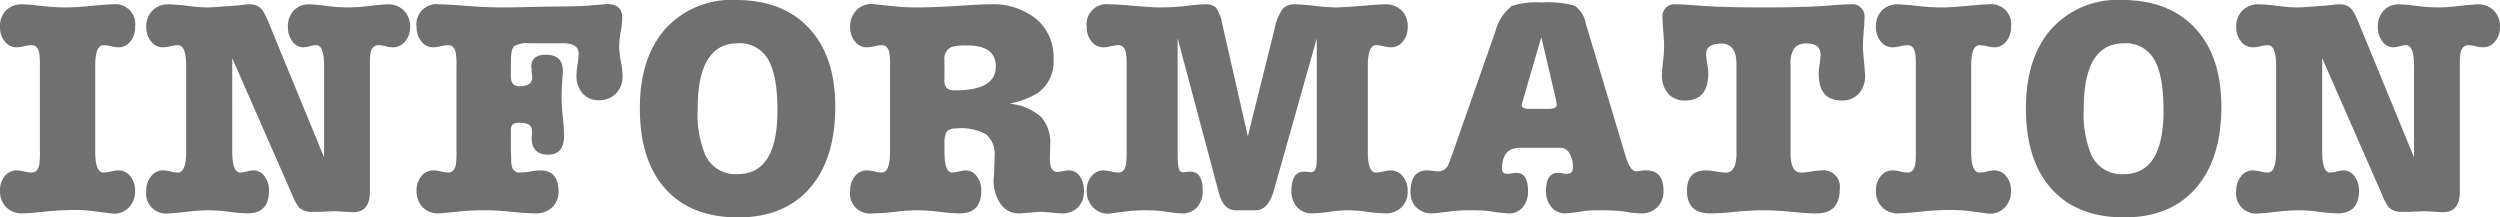 <svg xmlns="http://www.w3.org/2000/svg" width="291.024" height="25.308"><path d="M3.672 20.088q.72 0 .9-.936a9.761 9.761 0 0 0 .07-1.512V7.668a8.987 8.987 0 0 0-.072-1.476q-.18-.936-.9-.936a4.2 4.2 0 0 0-.846.126 4.258 4.258 0 0 1-.882.126 1.721 1.721 0 0 1-1.386-.684 2.589 2.589 0 0 1-.558-1.692 2.6 2.6 0 0 1 .7-1.926 2.554 2.554 0 0 1 1.89-.7q.54 0 2.52.216A24.118 24.118 0 0 0 7.7.866q1.008 0 2.9-.18t2.5-.18a2.323 2.323 0 0 1 2.628 2.628 2.589 2.589 0 0 1-.558 1.692 1.721 1.721 0 0 1-1.386.684 4.459 4.459 0 0 1-.864-.126 4.459 4.459 0 0 0-.864-.126q-.972 0-.972 2.412v9.97q0 2.448.972 2.448a4.459 4.459 0 0 0 .864-.126 4.459 4.459 0 0 1 .864-.126 1.721 1.721 0 0 1 1.386.684 2.589 2.589 0 0 1 .558 1.692 2.7 2.7 0 0 1-.7 1.908 2.326 2.326 0 0 1-1.782.756 1.092 1.092 0 0 1-.324-.036l-2.268-.288a15.458 15.458 0 0 0-1.908-.108 33.369 33.369 0 0 0-3.384.18q-2.12.216-2.77.216a2.532 2.532 0 0 1-1.872-.72A2.579 2.579 0 0 1 0 22.212a2.572 2.572 0 0 1 .558-1.71 1.774 1.774 0 0 1 1.422-.666 4.2 4.2 0 0 1 .846.126 4.2 4.2 0 0 0 .846.126Zm27.72-17.172 6.336 15.408V7.668q0-2.412-.936-2.412a3.222 3.222 0 0 0-.738.126 3.222 3.222 0 0 1-.738.126 1.56 1.56 0 0 1-1.278-.684 2.707 2.707 0 0 1-.522-1.692 2.656 2.656 0 0 1 .684-1.908 2.368 2.368 0 0 1 1.8-.72 18.116 18.116 0 0 1 1.98.18 19.8 19.8 0 0 0 2.484.18A20.867 20.867 0 0 0 42.732.72q1.944-.216 2.412-.216a2.532 2.532 0 0 1 1.872.72 2.579 2.579 0 0 1 .72 1.908 2.537 2.537 0 0 1-.576 1.692 1.771 1.771 0 0 1-1.4.684 4.017 4.017 0 0 1-.864-.126 3.955 3.955 0 0 0-.828-.126q-.72 0-.936.9a9.763 9.763 0 0 0-.072 1.512V22.32q0 2.376-1.944 2.376-.36 0-1.1-.054t-1.1-.054l-1.764.072h-.792a2.108 2.108 0 0 1-1.548-.5 6.053 6.053 0 0 1-.828-1.548l-6.948-15.84V17.64q0 2.448.936 2.448a3.681 3.681 0 0 0 .77-.128 3.681 3.681 0 0 1 .774-.126 1.56 1.56 0 0 1 1.278.684 2.707 2.707 0 0 1 .522 1.692q0 2.628-2.52 2.628a20.979 20.979 0 0 1-2.376-.216 17.424 17.424 0 0 0-2.228-.142 23.538 23.538 0 0 0-2.52.18q-1.584.18-2.016.18a2.323 2.323 0 0 1-2.628-2.628 2.589 2.589 0 0 1 .558-1.692 1.721 1.721 0 0 1 1.386-.684 4.258 4.258 0 0 1 .882.126 4.2 4.2 0 0 0 .846.126q.972 0 .972-2.448V7.668q0-2.412-.972-2.412a4.2 4.2 0 0 0-.846.126 4.258 4.258 0 0 1-.882.126 1.721 1.721 0 0 1-1.386-.684 2.589 2.589 0 0 1-.558-1.692 2.579 2.579 0 0 1 .72-1.908 2.532 2.532 0 0 1 1.872-.72 19.177 19.177 0 0 1 2.2.18 19.4 19.4 0 0 0 2.268.18q.684 0 2.34-.144.756-.036 1.728-.144a5.7 5.7 0 0 1 .936-.072 1.752 1.752 0 0 1 1.512.756 10.824 10.824 0 0 1 .788 1.656Zm28.08 12.344v2.088l.036 1.224a2.96 2.96 0 0 0 .108.9.883.883 0 0 0 .972.612 7.609 7.609 0 0 0 1.154-.124 7.609 7.609 0 0 1 1.152-.126q2.124 0 2.124 2.448a2.44 2.44 0 0 1-.738 1.854 2.729 2.729 0 0 1-1.962.7q-.936 0-2.79-.18t-2.79-.18q-1.836 0-2.916.108-2.486.256-2.774.256a2.472 2.472 0 0 1-1.854-.72 2.616 2.616 0 0 1-.7-1.908 2.572 2.572 0 0 1 .558-1.71 1.774 1.774 0 0 1 1.422-.666 4.459 4.459 0 0 1 .864.126 4.446 4.446 0 0 0 .828.126q.72 0 .9-.936a9.763 9.763 0 0 0 .072-1.512V7.668a8.988 8.988 0 0 0-.072-1.476q-.18-.936-.9-.936a4.2 4.2 0 0 0-.846.126 4.258 4.258 0 0 1-.882.126 1.721 1.721 0 0 1-1.386-.684 2.589 2.589 0 0 1-.558-1.692A2.339 2.339 0 0 1 51.158.504q.828 0 2.664.144 2.772.216 4.536.216 1.224 0 2.736-.036 1.008-.036 4.032-.072 1.224 0 2.988-.072l2.16-.18a2.348 2.348 0 0 0 .36-.036q1.8 0 1.8 1.584a8.112 8.112 0 0 1-.144 1.44 11.324 11.324 0 0 0-.216 1.944 10.562 10.562 0 0 0 .2 1.692 10.563 10.563 0 0 1 .2 1.692 2.849 2.849 0 0 1-.756 2.052 2.612 2.612 0 0 1-1.986.788 2.441 2.441 0 0 1-1.926-.792 3.086 3.086 0 0 1-.7-2.124 10.9 10.9 0 0 1 .144-1.368 8.068 8.068 0 0 0 .108-1.116q0-1.224-1.8-1.224h-3.926a2.976 2.976 0 0 0-1.782.342q-.378.342-.378 1.854v1.692q0 1.116.972 1.116 1.512 0 1.512-1.044 0-.108-.072-.684v-.288a1.517 1.517 0 0 1-.036-.252q0-1.4 1.692-1.4 1.98 0 1.98 1.872 0 .36-.072 1.152t-.072 2.052q0 .72.144 2.178t.144 2.178q0 2.2-1.872 2.2-1.908 0-1.908-2.016a.985.985 0 0 1 .036-.216v-.576q0-.9-1.368-.9a1.431 1.431 0 0 0-.882.18 1.106 1.106 0 0 0-.198.784Zm26.46 10.048q-5.472 0-8.46-3.312t-2.988-9.4q0-5.868 2.97-9.234A10.356 10.356 0 0 1 85.642 0q5.472 0 8.532 3.276t3.06 9.144q0 6.084-2.97 9.486t-8.332 3.402ZM85.896 5.04q-4.68 0-4.68 7.632a12.389 12.389 0 0 0 .9 5.4 3.873 3.873 0 0 0 3.744 2.2q4.644 0 4.644-7.416 0-4.1-1.1-5.958a3.774 3.774 0 0 0-3.508-1.858Zm34.884 5.8a9.756 9.756 0 0 1-3.276 1.22 6.634 6.634 0 0 1 3.672 1.53 4.465 4.465 0 0 1 1.08 3.258q0 .648-.036 1.26v.432q0 1.476.864 1.476a3.783 3.783 0 0 0 .666-.09 3.783 3.783 0 0 1 .666-.09 1.51 1.51 0 0 1 1.278.666 2.893 2.893 0 0 1 .486 1.746 2.554 2.554 0 0 1-.7 1.89 2.506 2.506 0 0 1-1.854.7q-.4 0-1.224-.09t-1.226-.088q-.432 0-1.278.09t-1.278.09a2.536 2.536 0 0 1-2.142-1.1 4.767 4.767 0 0 1-.81-2.9.618.618 0 0 1 .036-.252l.072-2.088v-.252a3.062 3.062 0 0 0-.954-2.588 5.971 5.971 0 0 0-3.438-.72q-1.008 0-1.26.54a3.343 3.343 0 0 0-.18 1.332v.828q0 2.448.9 2.448a3.681 3.681 0 0 0 .774-.126 3.718 3.718 0 0 1 .81-.126 1.56 1.56 0 0 1 1.278.684 2.707 2.707 0 0 1 .522 1.692q0 2.628-2.52 2.628a20.43 20.43 0 0 1-2.34-.18 21.517 21.517 0 0 0-2.556-.18 22.859 22.859 0 0 0-2.664.18 22.2 22.2 0 0 1-2.556.18 2.323 2.323 0 0 1-2.628-2.628 2.589 2.589 0 0 1 .558-1.692 1.721 1.721 0 0 1 1.386-.684 4.509 4.509 0 0 1 .9.126 4.446 4.446 0 0 0 .828.126q.972 0 .972-2.448V7.668a8.988 8.988 0 0 0-.072-1.476q-.18-.936-.9-.936a4.2 4.2 0 0 0-.846.126 4.258 4.258 0 0 1-.882.126 1.721 1.721 0 0 1-1.386-.684 2.589 2.589 0 0 1-.558-1.692 2.7 2.7 0 0 1 .7-1.908 2.368 2.368 0 0 1 1.818-.756 1.092 1.092 0 0 1 .324.036l2.556.252q1.08.108 2.3.108 2.124 0 5.364-.216 2.16-.144 3.2-.144a8.057 8.057 0 0 1 5.418 1.71 5.815 5.815 0 0 1 2 4.662 4.433 4.433 0 0 1-1.864 3.96Zm-8.172-5.544a6.014 6.014 0 0 0-1.872.18 1.519 1.519 0 0 0-.794 1.544v2.16a1.522 1.522 0 0 0 .27 1.08 1.537 1.537 0 0 0 1.03.252q4.68 0 4.68-2.772-.002-2.448-3.314-2.448Zm29.664-2.56 2.988 13.14 3.132-12.6a5.914 5.914 0 0 1 .882-2.178 1.689 1.689 0 0 1 1.386-.594 24.083 24.083 0 0 1 2.412.18 24.16 24.16 0 0 0 2.448.18q.864 0 4.284-.288.972-.072 1.44-.072a2.616 2.616 0 0 1 1.908.7 2.566 2.566 0 0 1 .72 1.926 2.589 2.589 0 0 1-.558 1.692 1.721 1.721 0 0 1-1.386.684 4.509 4.509 0 0 1-.9-.126 4.446 4.446 0 0 0-.828-.126q-.972 0-.972 2.412v9.974q0 2.448.936 2.448a4.459 4.459 0 0 0 .864-.126 4.459 4.459 0 0 1 .864-.126 1.771 1.771 0 0 1 1.4.684 2.537 2.537 0 0 1 .576 1.692 2.566 2.566 0 0 1-.72 1.926 2.616 2.616 0 0 1-1.906.702 20.1 20.1 0 0 1-2.3-.216 16.326 16.326 0 0 0-2.16-.144 16.4 16.4 0 0 0-2.018.18 16.4 16.4 0 0 1-2.016.18 2.267 2.267 0 0 1-1.746-.72 2.7 2.7 0 0 1-.666-1.908q0-2.232 1.476-2.232a1.092 1.092 0 0 1 .324.036h.252a1.082 1.082 0 0 0 .18.036q.576 0 .684-.792.036-.36.036-1.224V4.46l-5 17.712q-.652 2.308-2.128 2.308h-2.3q-1.44 0-1.98-2.052L137.088 4.46v13.576q0 1.692.324 1.908a.559.559 0 0 0 .4.108.985.985 0 0 0 .216-.036h.214a1.092 1.092 0 0 1 .324-.036q1.44 0 1.44 2.2a2.8 2.8 0 0 1-.65 1.94 2.211 2.211 0 0 1-1.728.72 9.982 9.982 0 0 1-1.296-.108l-1.26-.18q-.756-.072-1.73-.072a16.277 16.277 0 0 0-2.052.108l-2.232.288a2.425 2.425 0 0 1-1.834-.756 2.656 2.656 0 0 1-.72-1.908 2.572 2.572 0 0 1 .558-1.71 1.774 1.774 0 0 1 1.422-.666 4.2 4.2 0 0 1 .846.126 4.2 4.2 0 0 0 .846.126q.72 0 .9-.936a9.762 9.762 0 0 0 .072-1.512V7.668a8.988 8.988 0 0 0-.072-1.476q-.18-.936-.9-.936a4.2 4.2 0 0 0-.846.126 4.258 4.258 0 0 1-.882.126 1.721 1.721 0 0 1-1.386-.684 2.589 2.589 0 0 1-.558-1.692 2.339 2.339 0 0 1 2.664-2.628q.864 0 2.88.18t3.024.18a27.866 27.866 0 0 0 3.384-.216 16.5 16.5 0 0 1 1.872-.144 1.566 1.566 0 0 1 1.26.432 4.86 4.86 0 0 1 .684 1.8Zm39.42 14.472h-4.788q-2.052 0-2.052 2.452 0 .576.612.576a4 4 0 0 0 .54-.054 4 4 0 0 1 .54-.054q1.332 0 1.332 2.124a2.791 2.791 0 0 1-.612 1.868 2.021 2.021 0 0 1-1.622.72 20.611 20.611 0 0 1-2.23-.252 15.965 15.965 0 0 0-2.124-.108 18.889 18.889 0 0 0-2.3.108q-1.912.252-2.272.252a2.5 2.5 0 0 1-1.818-.68 2.4 2.4 0 0 1-.7-1.8q0-2.52 1.908-2.52a6.688 6.688 0 0 1 .684.054 6.688 6.688 0 0 0 .684.054 1.274 1.274 0 0 0 1.116-.756q.108-.216.5-1.332l4.968-14.148a5.539 5.539 0 0 1 1.944-3.024 9.532 9.532 0 0 1 3.492-.4 11.42 11.42 0 0 1 3.816.378 3.207 3.207 0 0 1 1.3 2.106l4.606 15.336q.54 1.836 1.26 1.836a4.55 4.55 0 0 0 .756-.108h.4q2.016 0 2.016 2.376a2.579 2.579 0 0 1-.72 1.908 2.532 2.532 0 0 1-1.876.72 10.8 10.8 0 0 1-1.332-.108 9.712 9.712 0 0 0-1.332-.18q-.792-.072-2.052-.072a14.823 14.823 0 0 0-1.836.072 21.147 21.147 0 0 1-2.3.288 2.014 2.014 0 0 1-1.6-.738 2.755 2.755 0 0 1-.63-1.854q0-2.124 1.368-2.124a4 4 0 0 1 .54.054 4 4 0 0 0 .54.054q.684 0 .684-.756a3.058 3.058 0 0 0-.4-1.62 1.163 1.163 0 0 0-1.01-.648Zm-.54-5.508-1.728-7.38-2.232 7.668a.8.8 0 0 0-.036.252q0 .432.9.432h2.232q.936 0 .936-.5 0 .032-.072-.472Zm19.764 8.388q1.226 0 1.226-2.228V7.488q0-2.412-1.764-2.412T198.612 6.3a7.22 7.22 0 0 0 .126 1.1 7.22 7.22 0 0 1 .126 1.1q0 3.2-2.7 3.2a2.513 2.513 0 0 1-1.98-.81 3.159 3.159 0 0 1-.72-2.178q0-.468.144-1.692a15.152 15.152 0 0 0 .108-1.728q0-.432-.108-1.764-.072-.9-.072-1.44A1.4 1.4 0 0 1 195.12.504q.828 0 2.088.108 2.88.252 8.064.252 5.22 0 8.1-.252 1.26-.108 2.052-.108a1.416 1.416 0 0 1 1.62 1.584q0 .54-.09 1.6t-.09 1.6q0 .576.108 1.728.144 1.512.144 1.728a3.043 3.043 0 0 1-.738 2.16 2.554 2.554 0 0 1-1.962.792q-2.7 0-2.7-3.1a8.174 8.174 0 0 1 .108-1.152 7.994 7.994 0 0 0 .108-1.08q0-1.3-1.584-1.3a1.788 1.788 0 0 0-1.476.54 3.065 3.065 0 0 0-.432 1.872V17.86q0 2.232 1.224 2.232a7.953 7.953 0 0 0 1.17-.126 7.953 7.953 0 0 1 1.17-.126 1.909 1.909 0 0 1 2.16 2.16q0 2.844-2.7 2.844-1.044 0-2.484-.144-2.16-.22-3.708-.22-1.584 0-3.708.216a24.668 24.668 0 0 1-2.484.144q-2.7 0-2.7-2.628 0-2.376 2.2-2.376a7.953 7.953 0 0 1 1.162.124 7.952 7.952 0 0 0 1.174.128Zm21.132 0q.72 0 .9-.936a9.763 9.763 0 0 0 .072-1.512V7.668a8.988 8.988 0 0 0-.072-1.476q-.18-.936-.9-.936a4.2 4.2 0 0 0-.846.126 4.258 4.258 0 0 1-.882.126 1.721 1.721 0 0 1-1.386-.684 2.589 2.589 0 0 1-.558-1.692 2.6 2.6 0 0 1 .7-1.926 2.554 2.554 0 0 1 1.89-.7q.54 0 2.52.216a24.118 24.118 0 0 0 2.592.144q1.008 0 2.9-.18t2.5-.18a2.323 2.323 0 0 1 2.628 2.628 2.589 2.589 0 0 1-.558 1.692 1.721 1.721 0 0 1-1.386.684 4.459 4.459 0 0 1-.864-.126 4.459 4.459 0 0 0-.864-.126q-.972 0-.972 2.412v9.97q0 2.448.972 2.448a4.459 4.459 0 0 0 .864-.126 4.459 4.459 0 0 1 .864-.126 1.721 1.721 0 0 1 1.386.684 2.589 2.589 0 0 1 .558 1.692 2.7 2.7 0 0 1-.7 1.908 2.326 2.326 0 0 1-1.782.756 1.092 1.092 0 0 1-.324-.036l-2.268-.288a15.458 15.458 0 0 0-1.908-.108 33.369 33.369 0 0 0-3.384.18q-2.124.216-2.772.216a2.532 2.532 0 0 1-1.872-.72 2.579 2.579 0 0 1-.72-1.908 2.572 2.572 0 0 1 .558-1.71 1.774 1.774 0 0 1 1.422-.666 4.2 4.2 0 0 1 .846.126 4.2 4.2 0 0 0 .846.126Zm25.236 5.22q-5.472 0-8.46-3.312t-2.988-9.4q0-5.868 2.97-9.234a10.356 10.356 0 0 1 8.19-3.366q5.472 0 8.532 3.276t3.06 9.144q0 6.084-2.97 9.486t-8.334 3.406Zm-.036-20.268q-4.68 0-4.68 7.632a12.389 12.389 0 0 0 .9 5.4 3.873 3.873 0 0 0 3.744 2.2q4.644 0 4.644-7.416 0-4.1-1.1-5.958a3.774 3.774 0 0 0-3.508-1.858Zm27.432-2.124 6.336 15.408V7.668q0-2.412-.936-2.412a3.222 3.222 0 0 0-.738.126 3.222 3.222 0 0 1-.738.126 1.56 1.56 0 0 1-1.278-.684 2.707 2.707 0 0 1-.522-1.692 2.656 2.656 0 0 1 .684-1.908 2.368 2.368 0 0 1 1.8-.72 18.116 18.116 0 0 1 1.98.18 19.8 19.8 0 0 0 2.484.18A20.867 20.867 0 0 0 286.02.72q1.944-.216 2.412-.216a2.532 2.532 0 0 1 1.872.72 2.579 2.579 0 0 1 .72 1.908 2.537 2.537 0 0 1-.576 1.692 1.771 1.771 0 0 1-1.4.684 4.017 4.017 0 0 1-.864-.126 3.955 3.955 0 0 0-.828-.126q-.72 0-.936.9a9.761 9.761 0 0 0-.072 1.512V22.32q0 2.376-1.944 2.376-.36 0-1.1-.054t-1.1-.054l-1.762.072h-.792a2.108 2.108 0 0 1-1.548-.5 6.053 6.053 0 0 1-.828-1.548l-6.948-15.84V17.64q0 2.448.936 2.448a3.681 3.681 0 0 0 .774-.126 3.681 3.681 0 0 1 .774-.126 1.56 1.56 0 0 1 1.278.684 2.707 2.707 0 0 1 .522 1.692q0 2.628-2.52 2.628a20.979 20.979 0 0 1-2.376-.216 17.424 17.424 0 0 0-2.232-.144 23.538 23.538 0 0 0-2.52.18q-1.584.18-2.016.18a2.323 2.323 0 0 1-2.628-2.628 2.589 2.589 0 0 1 .558-1.692 1.721 1.721 0 0 1 1.386-.684 4.258 4.258 0 0 1 .882.126 4.2 4.2 0 0 0 .846.126q.972 0 .972-2.448V7.668q0-2.412-.972-2.412a4.2 4.2 0 0 0-.846.126 4.258 4.258 0 0 1-.882.126 1.721 1.721 0 0 1-1.386-.684 2.589 2.589 0 0 1-.558-1.692 2.579 2.579 0 0 1 .72-1.908 2.532 2.532 0 0 1 1.872-.72 19.177 19.177 0 0 1 2.2.18 19.4 19.4 0 0 0 2.268.18q.684 0 2.34-.144.756-.036 1.728-.144a5.7 5.7 0 0 1 .936-.072 1.752 1.752 0 0 1 1.512.756 10.823 10.823 0 0 1 .786 1.656Z" fill="#707070"/></svg>